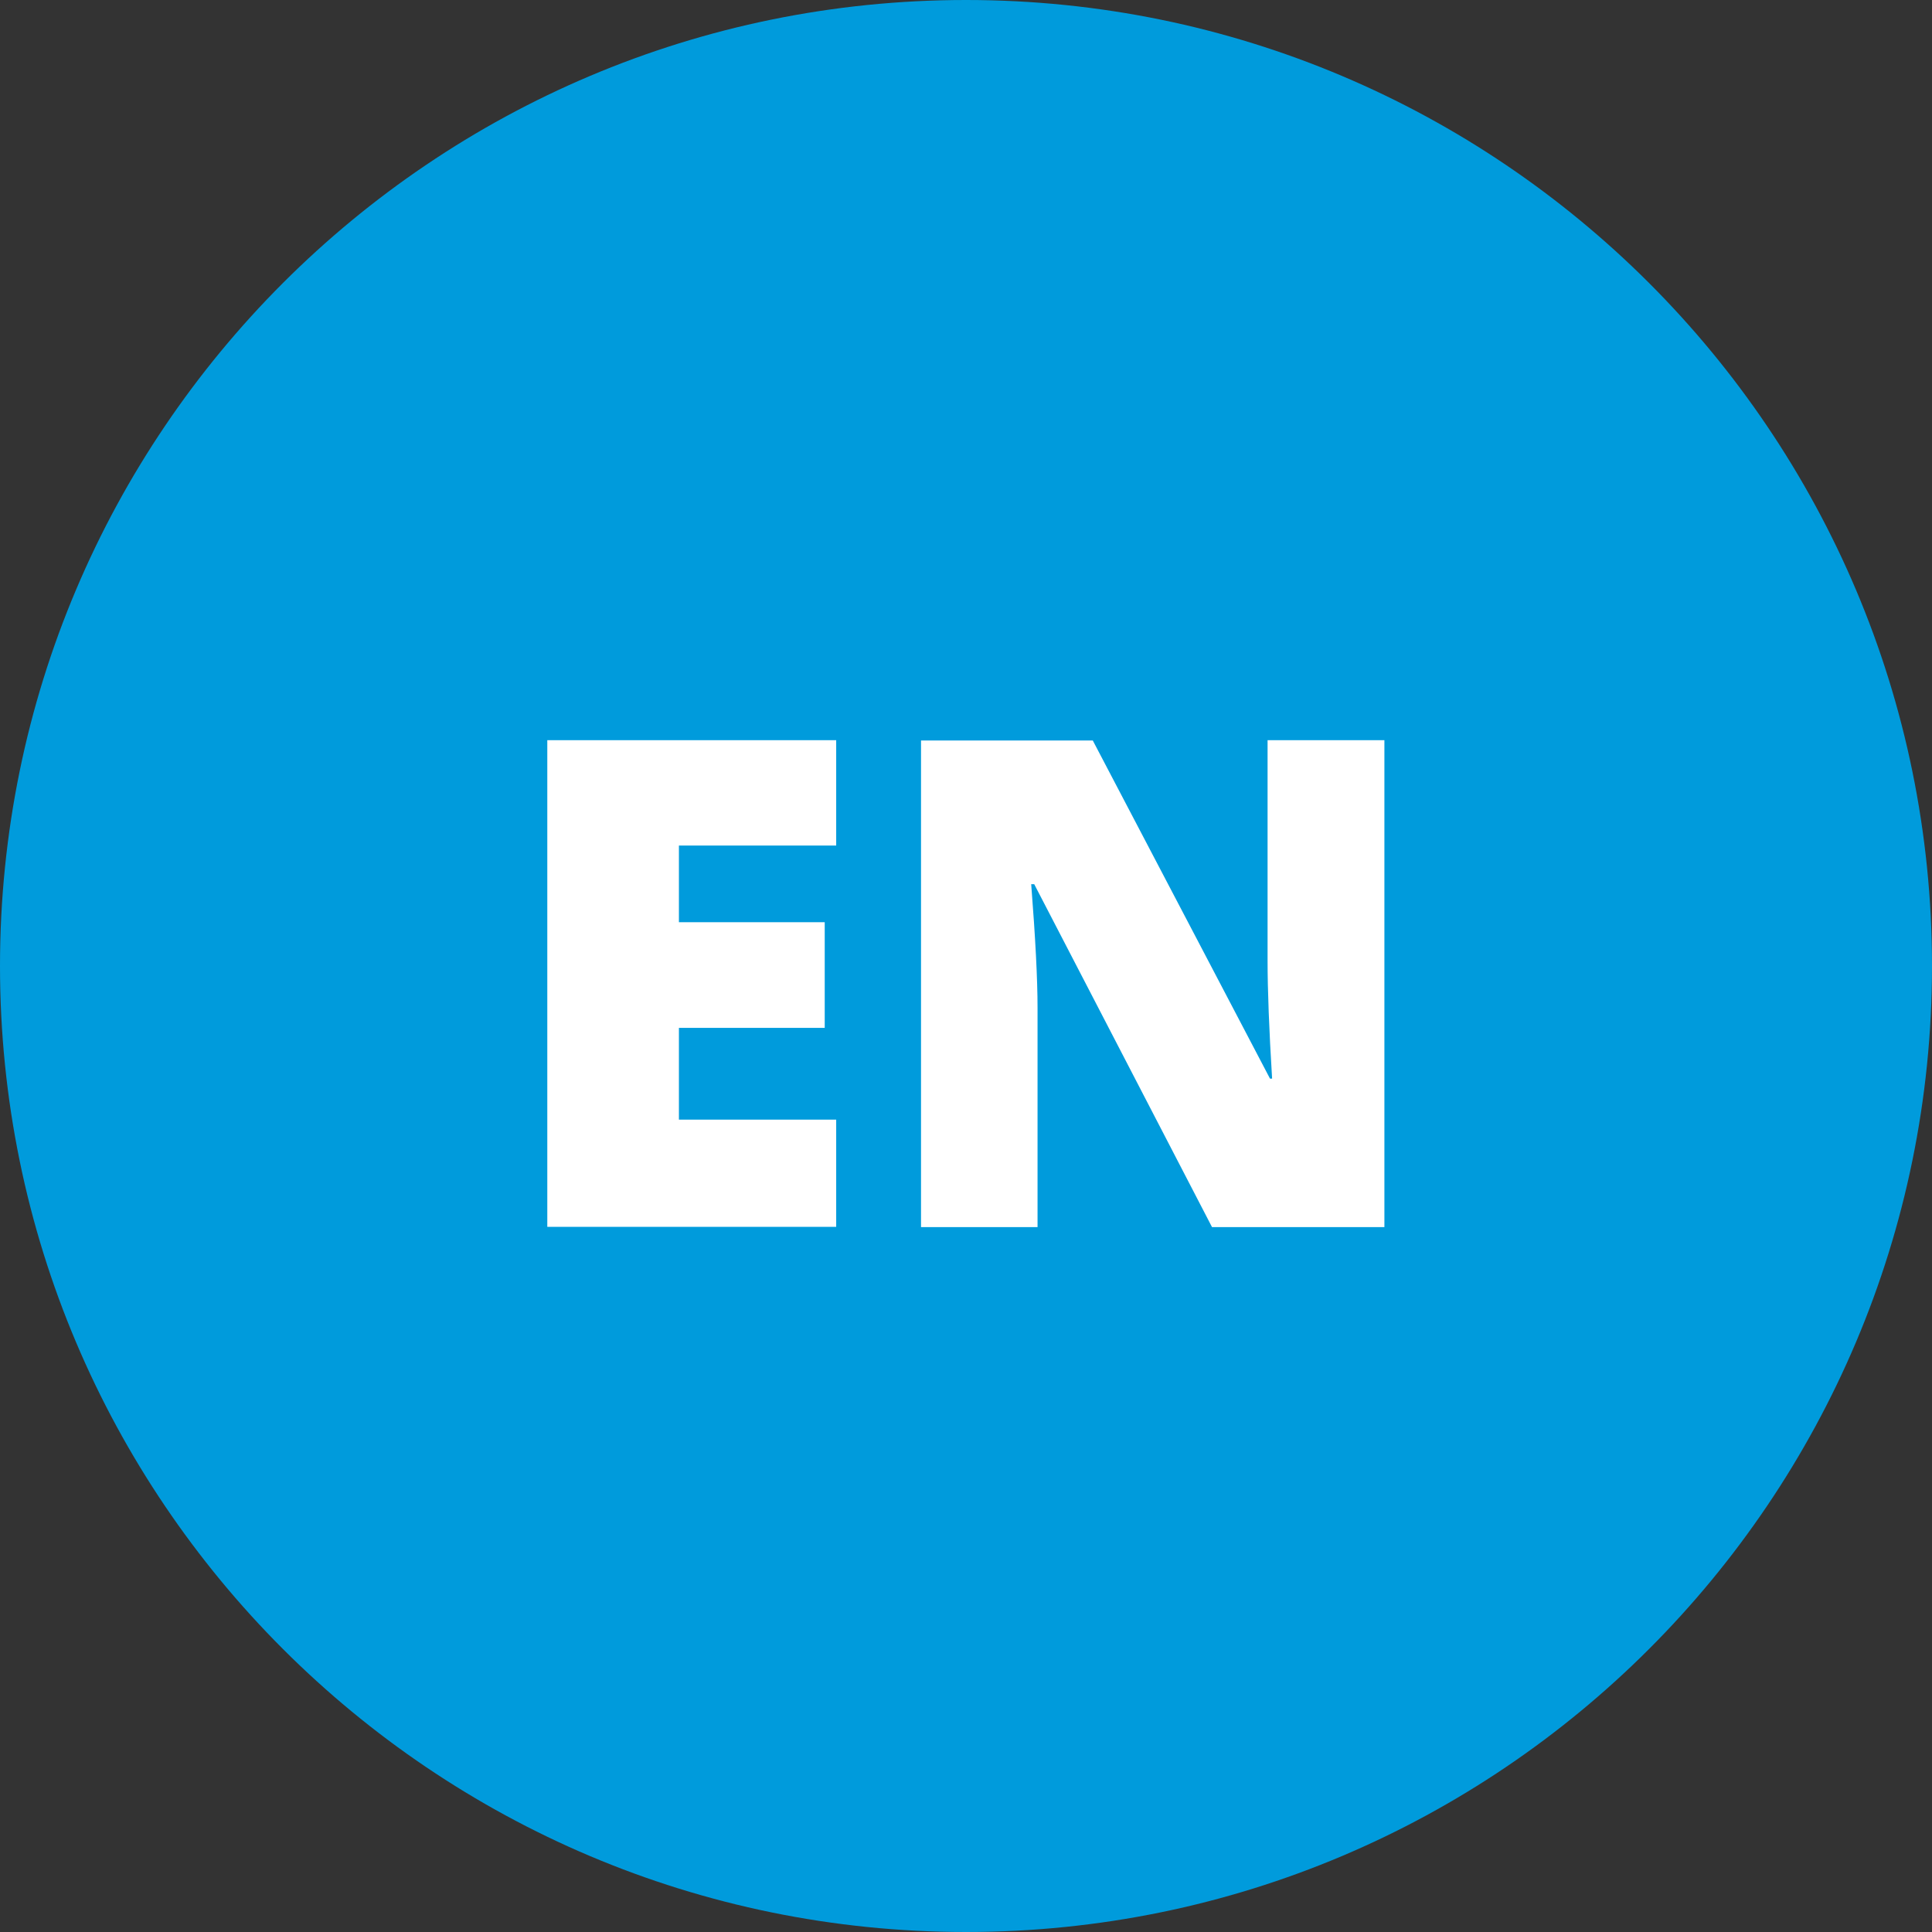 <?xml version="1.0" encoding="utf-8"?>
<!-- Generator: Adobe Illustrator 23.0.1, SVG Export Plug-In . SVG Version: 6.00 Build 0)  -->
<svg version="1.1" id="PT" xmlns="http://www.w3.org/2000/svg" xmlns:xlink="http://www.w3.org/1999/xlink" x="0px" y="0px"
	 viewBox="0 0 64 64" style="enable-background:new 0 0 64 64;" xml:space="preserve">
<rect x="0" y="0" width="64" height="64" fill="#333333" stroke="none"/>
<style type="text/css">
	.st0{fill:#009BDC;}
	.st1{fill:#FFFFFF;}
</style>
<g>
	<path class="st0" d="M32,64c17.67,0,32-14.33,32-32S49.67,0,32,0S0,14.33,0,32S14.33,64,32,64"/>
	<path class="st1" d="M45.87,24.52h-3.88v7.29c0,0.99,0.05,2.29,0.15,3.92h-0.07l-5.87-11.2h-5.69v16.12h3.86v-7.27
		c0-0.94-0.07-2.3-0.21-4.09h0.1l5.89,11.36h5.71V24.52z M27.7,37.09h-5.21v-3.04h4.83v-3.5h-4.83v-2.54h5.21v-3.49h-9.57v16.12
		h9.57V37.09z"/>
</g>
</svg>
